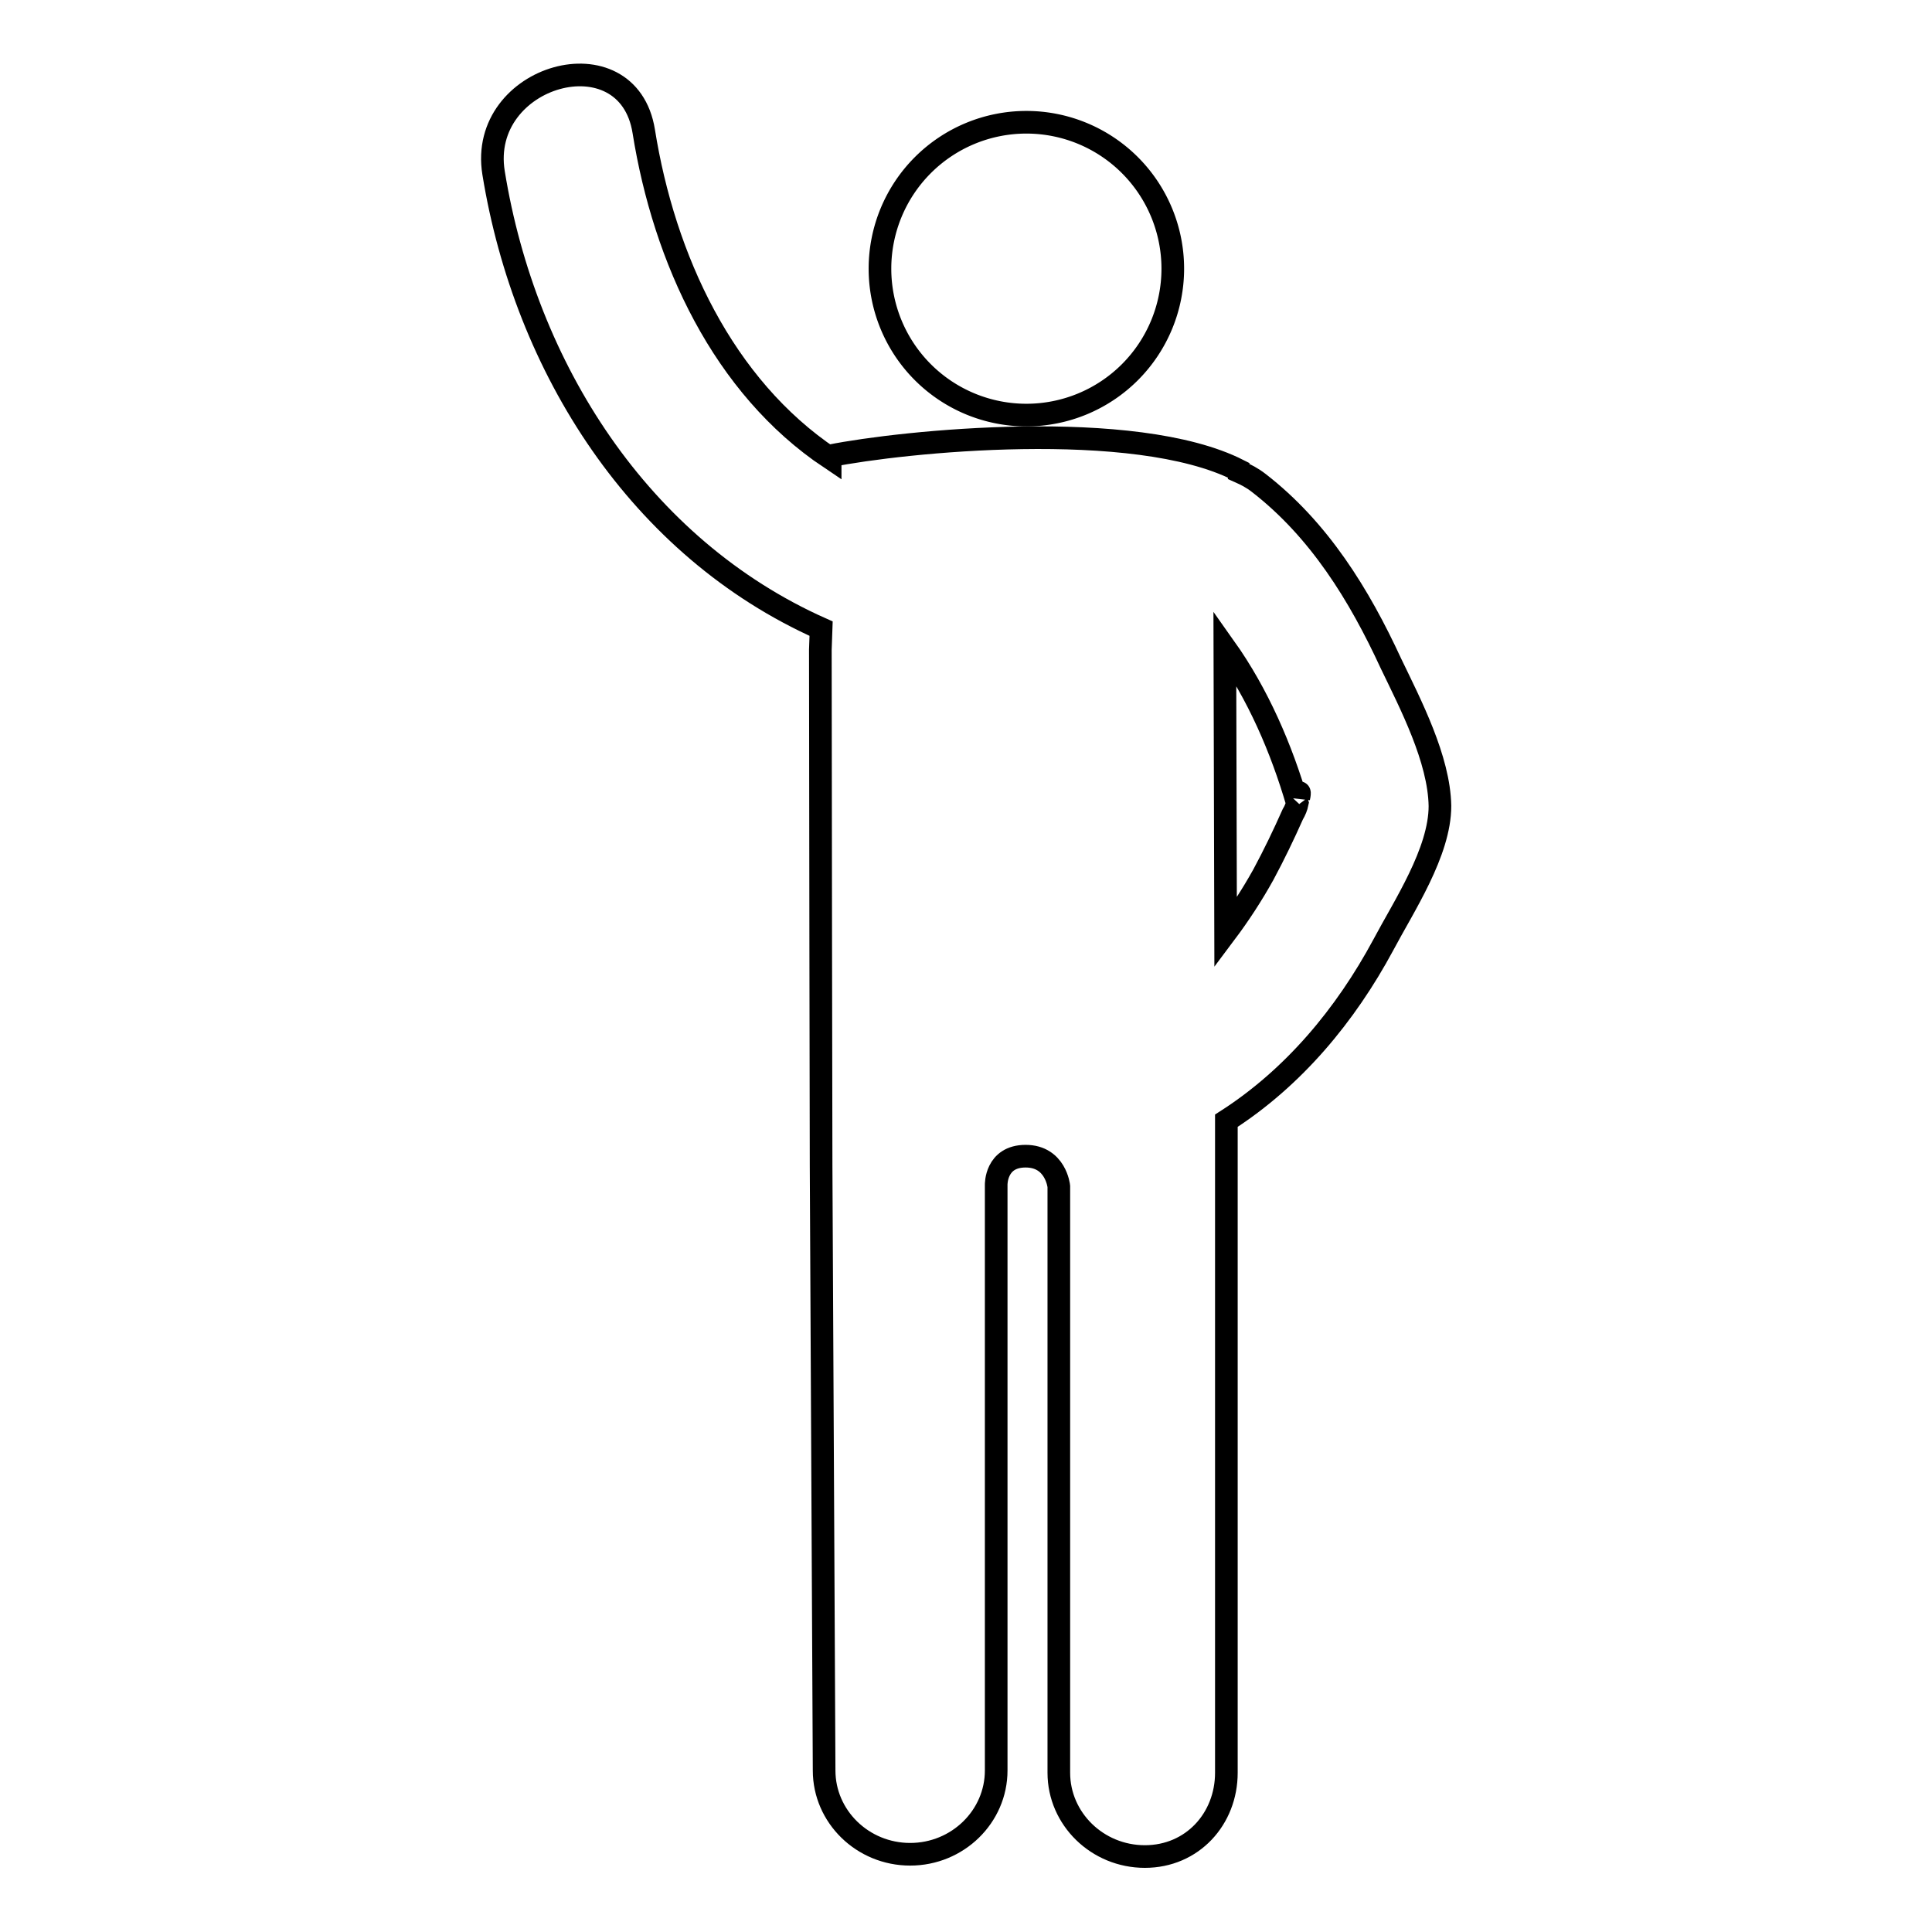 <?xml version="1.0" encoding="utf-8"?>
<!-- Svg Vector Icons : http://www.onlinewebfonts.com/icon -->
<!DOCTYPE svg PUBLIC "-//W3C//DTD SVG 1.1//EN" "http://www.w3.org/Graphics/SVG/1.1/DTD/svg11.dtd">
<svg version="1.1" xmlns="http://www.w3.org/2000/svg" xmlns:xlink="http://www.w3.org/1999/xlink" x="0px" y="0px" viewBox="0 0 256 256" enable-background="new 0 0 256 256" xml:space="preserve">
<g><g><g><g><path stroke-width="3" fill-opacity="0" stroke="#000000"  d="M116.6 35.6a19.4 19.4 0 1 0 38.8 0a19.4 19.4 0 1 0 -38.8 0z"/><path stroke-width="3" fill-opacity="0" stroke="#000000"  d="M184.3,87.9c-4.2-9.1-9.5-17.7-17.5-23.9c-0.9-0.7-1.7-1.1-2.6-1.5c0-0.1-0.1-0.1-0.1-0.2c-13.8-7-44.6-3.8-54.1-1.9l0,0.3c-14.2-9.5-22-26.4-24.7-43.3c-2.1-13.1-22-7.5-19.9,5.5c4.2,25.9,19.4,49.7,43.4,60.4l-0.1,2.8c0,14.2,0.1,67.6,0.1,68.4l0.4,80.1c0,6.1,5.1,11.1,11.4,11.1c6.3,0,11.4-5,11.4-11.1V157c0,0-0.1-3.8,3.9-3.8c4,0,4.4,4,4.4,4v77.7c0,6.1,5.1,11.1,11.4,11.1c6.3,0,10.8-5,10.8-11.1v-74.6l0-11.8c8.9-5.7,15.8-14,20.8-23.3c2.7-5.1,7.5-12.3,7.5-18.4C190.7,100.6,186.9,93.3,184.3,87.9z M171.3,107.9c-1.2,2.7-2.5,5.4-3.9,8c-1.5,2.7-3.2,5.3-5,7.7l-0.1-37.8c4.4,6.2,7.5,13.4,9.6,20.6C171.8,106.9,171.6,107.4,171.3,107.9z M172.1,105.7C172.1,104.8,172.3,104.8,172.1,105.7L172.1,105.7z"/></g></g><g></g><g></g><g></g><g></g><g></g><g></g><g></g><g></g><g></g><g></g><g></g><g></g><g></g><g></g><g></g></g></g>
</svg>